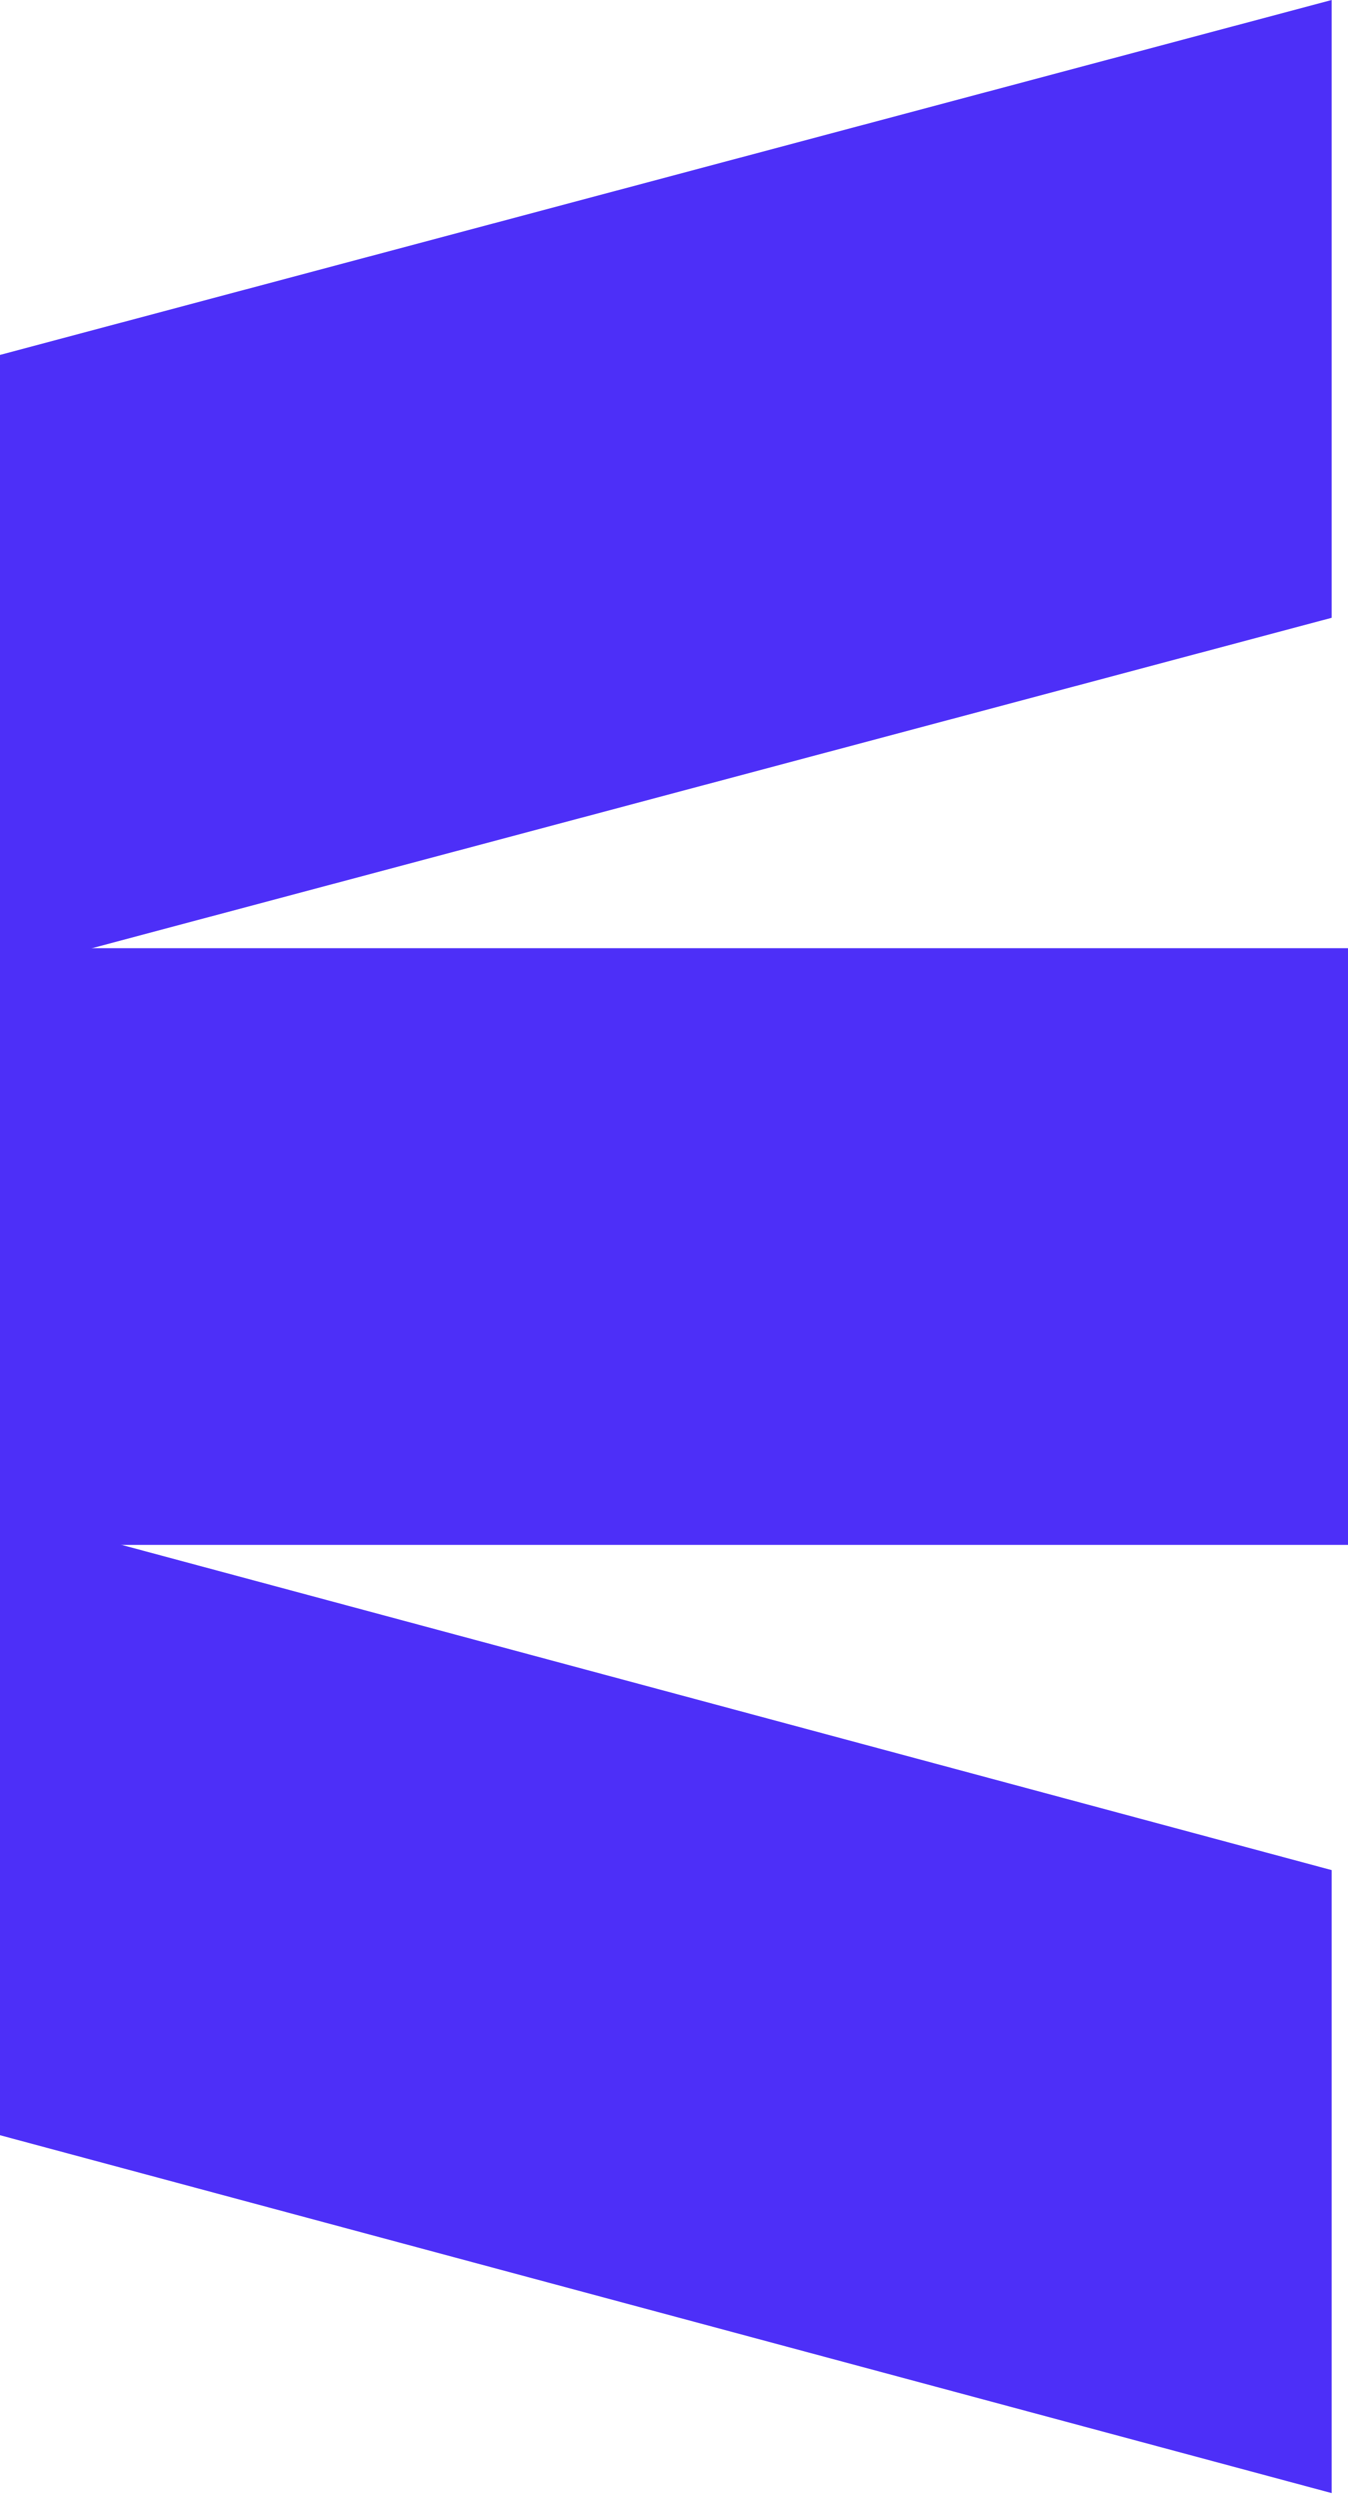 <svg width="82" height="152" viewBox="0 0 82 152" fill="none" xmlns="http://www.w3.org/2000/svg">
<path d="M81.006 113.699L81.006 151.576L4.43173e-05 129.817L4.57764e-05 91.939L81.006 113.699Z" fill="#4D2FF8"/>
<path d="M81.006 37.561L81.006 -0L4.72233e-05 21.578L4.57764e-05 59.139L81.006 37.561Z" fill="#4D2FF8"/>
<rect y="57.648" width="82" height="36.279" fill="#4D2FF8"/>
</svg>
